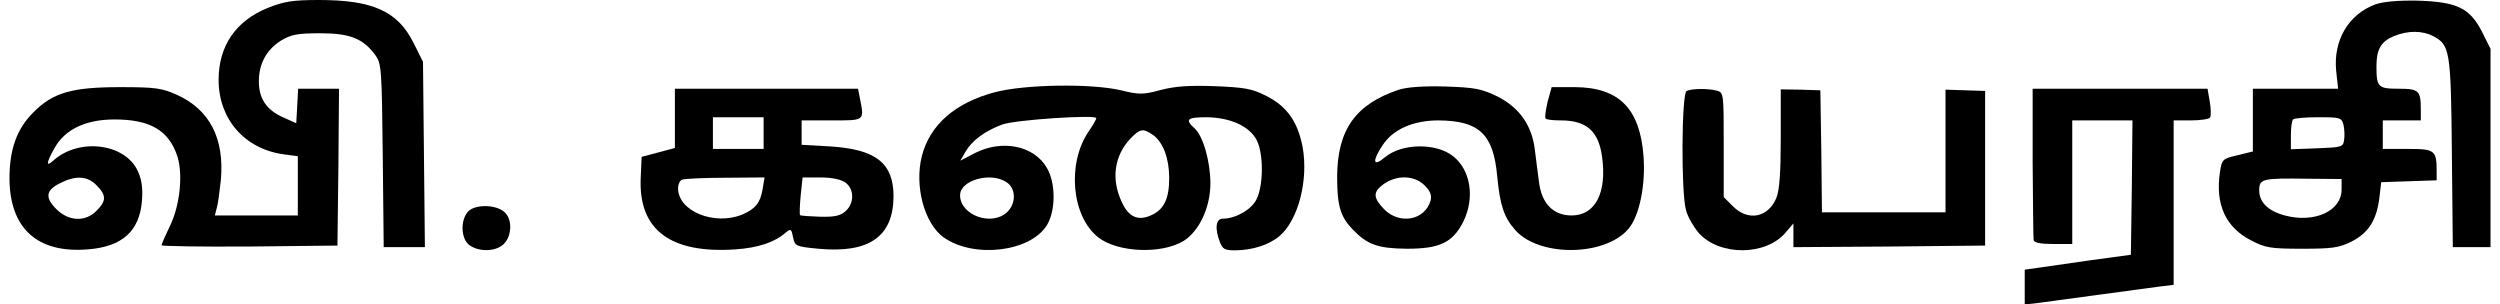 <?xml version="1.0" encoding="UTF-8" standalone="yes"?>
<svg version="1.0" xmlns="http://www.w3.org/2000/svg" width="587.167pt" height="71.444pt" viewBox="0 0 783 96" preserveAspectRatio="xMidYMid meet">
  <g transform="translate(0,96) scale(0.1,-0.1)" fill="#000000" stroke="none">
    <path d="M815 935 c-101 -41 -155 -120 -155 -227 0 -124 82 -218 205 -235 l45
-6 0 -93 0 -94 -131 0 -131 0 6 23 c4 12 9 52 13 88 12 132 -35 223 -139 270
-47 21 -68 24 -178 24 -153 0 -213 -17 -275 -80 -52 -52 -75 -116 -75 -209 1
-157 88 -236 247 -223 108 8 163 57 171 152 3 40 0 67 -13 95 -40 88 -186 106
-267 33 -24 -22 -22 -6 5 41 32 57 96 88 184 89 116 1 176 -34 203 -117 18
-57 8 -155 -24 -220 -14 -29 -26 -56 -26 -60 0 -3 125 -5 278 -4 l277 3 3 248
2 247 -64 0 -65 0 -3 -55 -3 -54 -42 19 c-52 23 -76 59 -76 113 0 56 24 100
70 129 32 19 51 23 123 23 94 0 135 -16 174 -68 20 -27 21 -42 24 -318 l3
-289 65 0 65 0 -3 293 -3 292 -30 60 c-50 100 -129 135 -299 135 -84 0 -111
-5 -161 -25z m-540 -560 c31 -31 31 -49 0 -80 -35 -36 -88 -34 -127 5 -37 37
-33 60 12 82 49 25 86 23 115 -7z"/>
    <path d="M7466 946 c-85 -32 -133 -114 -123 -211 l6 -55 -135 0 -134 0 0 -99
0 -99 -49 -12 c-47 -11 -49 -13 -55 -54 -15 -101 18 -174 99 -215 44 -23 61
-26 160 -26 94 0 117 3 155 22 54 27 80 67 89 137 l6 51 88 3 87 3 0 27 c0 68
-5 72 -91 72 l-79 0 0 45 0 45 60 0 60 0 0 34 c0 60 -6 66 -70 66 -65 0 -70 5
-70 71 0 53 14 78 55 95 44 18 89 18 124 0 53 -28 56 -45 59 -368 l3 -298 60
0 59 0 0 313 0 313 -27 54 c-39 75 -78 94 -203 98 -63 1 -108 -3 -134 -12z
m-100 -380 c3 -13 4 -35 2 -47 -3 -23 -7 -24 -85 -27 l-83 -3 0 44 c0 24 3 47
7 50 3 4 39 7 79 7 69 0 74 -1 80 -24z m-6 -204 c0 -68 -86 -107 -179 -82 -53
14 -81 42 -81 79 0 37 9 39 152 37 l108 -1 0 -33z"/>
    <path d="M3110 669 c-125 -33 -206 -103 -231 -203 -23 -94 8 -211 69 -255 96
-68 276 -46 327 40 27 46 27 132 -1 179 -40 70 -140 91 -227 47 l-46 -24 16
28 c21 36 62 66 116 86 41 15 297 32 297 20 0 -3 -11 -23 -25 -43 -68 -101
-53 -267 31 -333 61 -48 200 -54 270 -11 49 31 84 106 84 181 0 69 -23 150
-50 174 -31 28 -24 35 38 35 75 -1 135 -28 158 -72 22 -42 22 -144 -1 -188
-16 -32 -66 -60 -105 -60 -23 0 -27 -30 -10 -74 8 -22 16 -26 47 -26 55 0 108
17 141 45 59 50 92 176 73 281 -15 79 -49 128 -114 161 -45 23 -67 27 -162 31
-81 3 -126 0 -172 -12 -55 -15 -68 -15 -125 -1 -94 22 -303 19 -398 -6z m499
-135 c32 -23 51 -74 51 -136 0 -64 -16 -98 -54 -116 -43 -21 -74 -8 -96 41
-34 73 -23 146 28 200 30 31 39 33 71 11z m-461 -150 c29 -20 29 -67 0 -94
-49 -45 -148 -9 -148 54 0 48 99 75 148 40z"/>
    <path d="M4385 677 c-137 -46 -194 -126 -195 -274 0 -92 10 -126 48 -166 47
-49 79 -61 172 -62 104 0 144 19 178 85 37 75 24 163 -32 207 -54 43 -163 41
-216 -4 -37 -31 -40 -12 -7 38 33 51 97 79 177 79 128 -1 173 -43 185 -175 9
-93 21 -130 57 -171 80 -90 301 -82 365 14 30 46 46 134 40 218 -11 151 -77
218 -216 219 l-74 0 -13 -47 c-6 -26 -9 -49 -6 -52 3 -4 25 -6 48 -6 81 0 119
-34 130 -114 16 -114 -21 -186 -96 -186 -58 0 -95 38 -103 106 -4 27 -9 72
-13 101 -9 77 -49 134 -119 169 -50 24 -71 28 -164 31 -69 2 -120 -2 -146 -10z
m81 -302 c18 -18 23 -31 19 -48 -18 -62 -97 -77 -146 -28 -33 34 -36 52 -11
73 41 36 103 38 138 3z"/>
    <path d="M2100 586 l0 -93 -52 -14 -53 -14 -3 -70 c-6 -161 95 -236 299 -222
72 5 124 22 160 54 15 12 17 10 22 -16 6 -28 8 -29 80 -36 160 -15 236 38 237
165 0 106 -56 149 -201 158 l-89 5 0 38 0 39 95 0 c105 0 103 -2 89 69 l-6 31
-289 0 -289 0 0 -94z m280 -46 l0 -50 -80 0 -80 0 0 50 0 50 80 0 80 0 0 -50z
m-3 -176 c-7 -44 -23 -63 -64 -81 -88 -36 -203 10 -203 83 0 12 6 25 13 27 6
3 68 6 136 6 l124 1 -6 -36z m261 20 c28 -20 29 -65 1 -90 -16 -15 -35 -19
-80 -18 -33 1 -61 3 -64 5 -2 3 -1 30 2 62 l6 57 56 0 c35 0 65 -6 79 -16z"/>
    <path d="M5293 673 c-16 -6 -18 -320 -2 -376 5 -21 24 -53 40 -72 66 -74 214
-73 276 3 l23 27 0 -38 0 -37 303 2 302 3 0 244 0 244 -62 2 -63 2 0 -193 0
-194 -195 0 -195 0 -2 193 -3 192 -62 2 -63 1 0 -154 c0 -111 -4 -164 -14
-189 -26 -62 -89 -74 -137 -26 l-29 29 0 165 c0 162 0 165 -22 171 -27 7 -78
7 -95 -1z"/>
    <path d="M6385 447 c1 -127 2 -238 3 -244 1 -9 22 -13 62 -13 l60 0 0 195 0
195 95 0 95 0 -2 -212 -3 -212 -125 -17 c-69 -10 -144 -21 -167 -24 l-43 -6 0
-55 0 -55 43 5 c23 3 110 15 192 26 83 11 169 23 193 26 l42 5 0 260 0 259 54
0 c30 0 57 4 61 9 3 6 3 28 -1 50 l-7 41 -276 0 -276 0 0 -233z"/>
    <path d="M1447 292 c-25 -28 -22 -87 5 -106 31 -22 84 -20 108 4 28 28 27 84
-2 104 -31 22 -91 20 -111 -2z"/>
  </g>
</svg>
